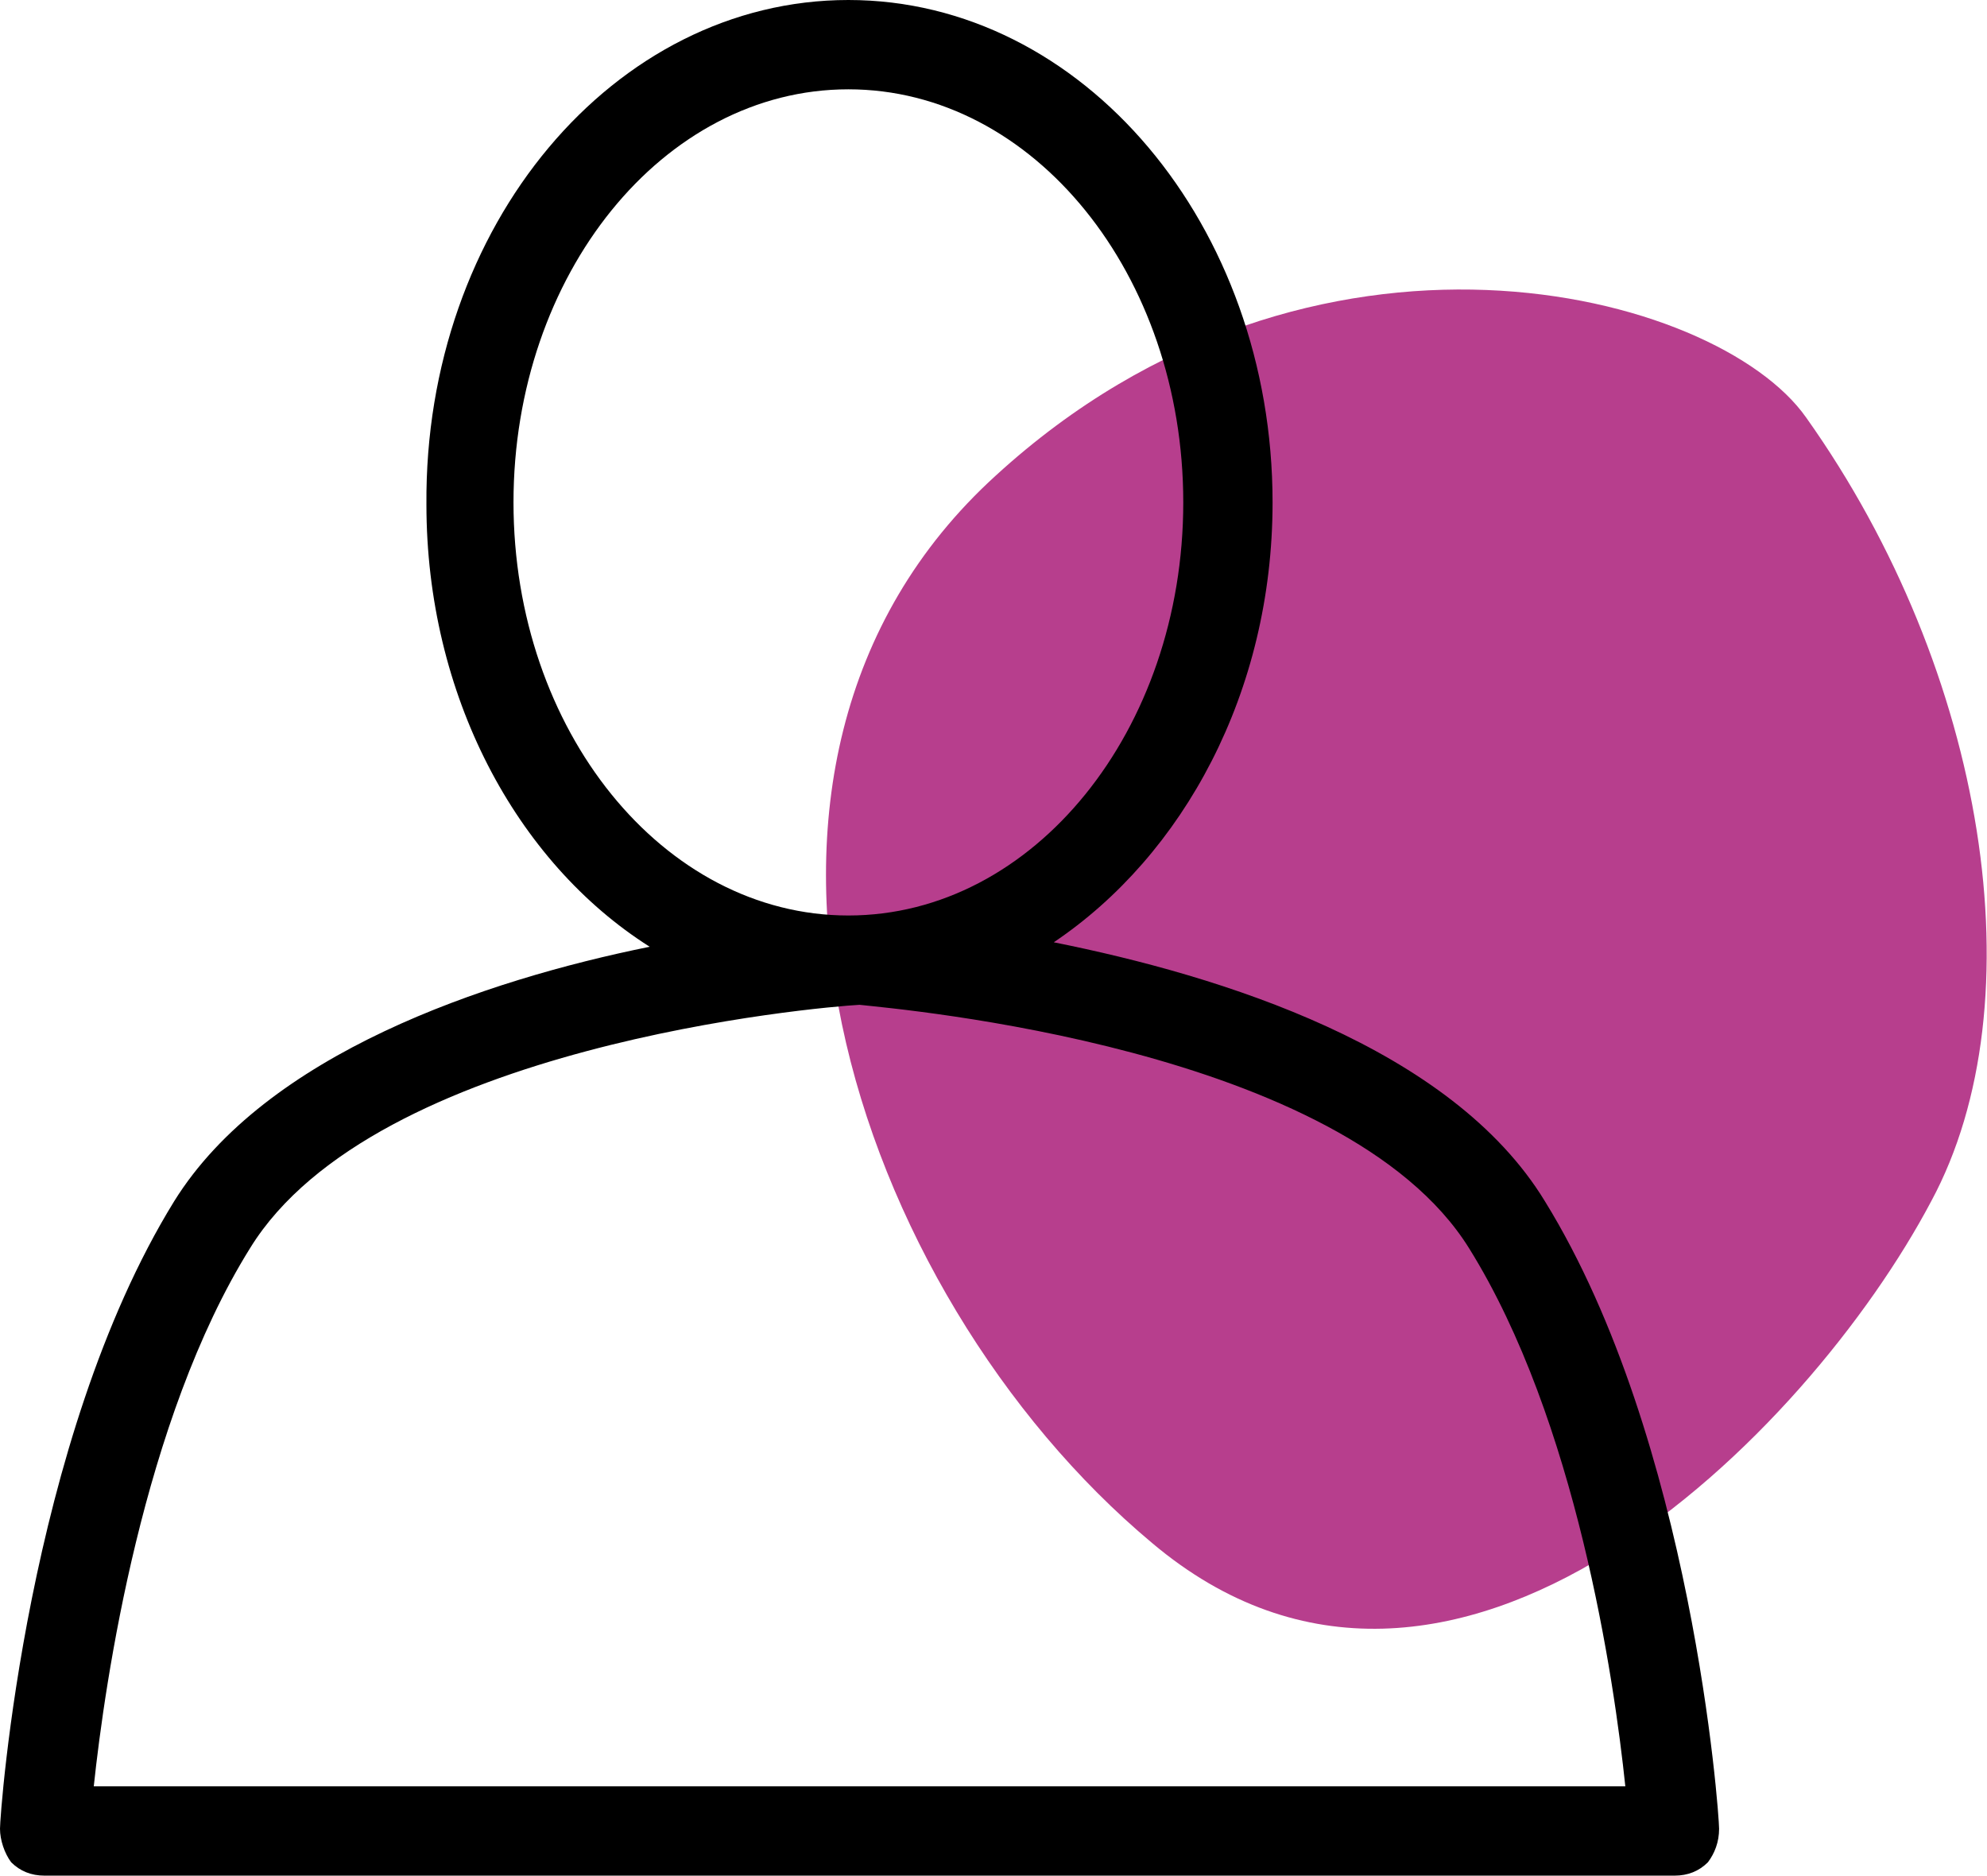 <?xml version="1.0" encoding="utf-8"?>
<!-- Generator: Adobe Illustrator 24.3.1, SVG Export Plug-In . SVG Version: 6.00 Build 0)  -->
<svg version="1.1" id="Calque_1" xmlns="http://www.w3.org/2000/svg" xmlns:xlink="http://www.w3.org/1999/xlink" x="0px" y="0px"
	 viewBox="0 0 89 84" style="enable-background:new 0 0 89 84;" xml:space="preserve">
<style type="text/css">
	.st0{fill-rule:evenodd;clip-rule:evenodd;fill:#B73E8D;}
</style>
<path class="st0" d="M80.9,18.7c-4-5.7-22.1-10.4-36.3,2.6c-14.3,13-6.4,36.6,7,47.8C65,80.4,81,64.2,86.5,53.8
	C91.3,44.9,89,30.1,80.9,18.7"/>
<path d="M75,84H2c-0.6,0-1.1-0.2-1.5-0.6C0.2,83,0,82.4,0,81.9c0-0.7,1.2-17.4,7.8-28.1c4.1-6.6,13.9-9.9,21.3-11.4
	c-6-3.8-10-11.3-10-19.8C19,10.1,27.5,0,38,0s19,10.1,19,22.5c0,8.5-4,15.8-9.8,19.7c7.5,1.5,17.8,4.7,22,11.6
	C75.8,64.5,77,81.2,77,81.9c0,0.6-0.2,1.1-0.5,1.5C76.1,83.8,75.6,84,75,84z M4.2,80h68.6c-0.5-4.8-2.2-16.4-7-24.1
	c-5.6-9-25.5-10.7-27.3-10.9c-1.8,0.1-21.7,1.8-27.3,10.9C6.4,63.6,4.7,75.3,4.2,80z M38,4c-8.3,0-15,8.3-15,18.5S29.7,41,38,41
	c8.3,0,15-8.3,15-18.5S46.3,4,38,4z"/>
</svg>
